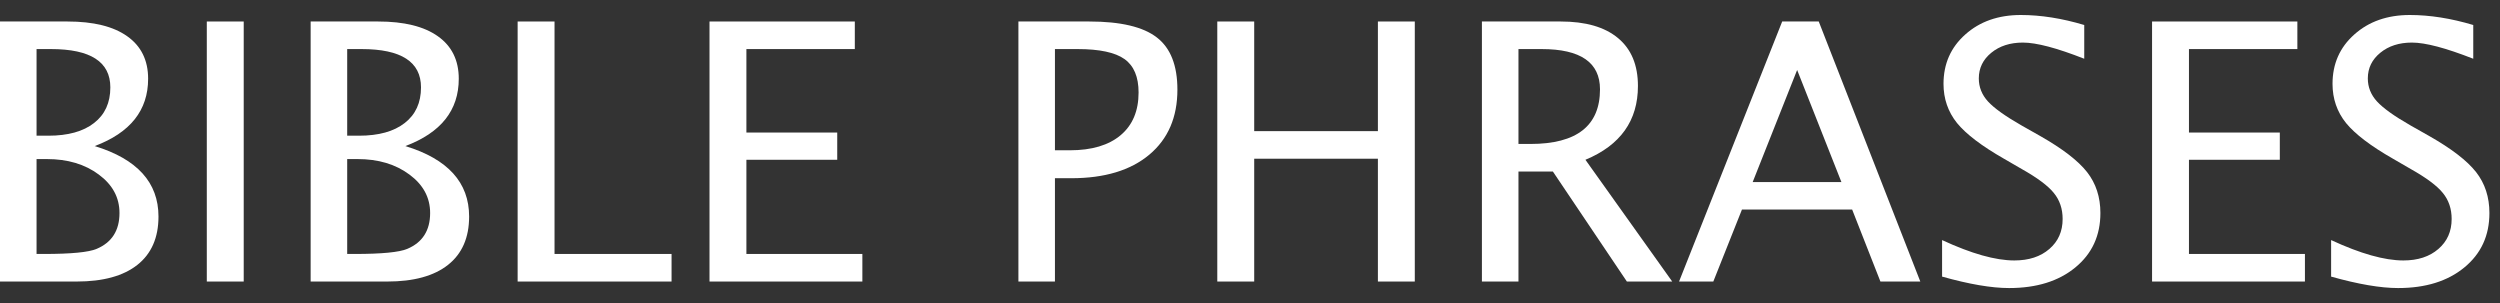 <svg width="132" height="16" viewBox="0 0 132 16" fill="none" xmlns="http://www.w3.org/2000/svg">
    <rect x="0" y="0" width="132" height="16" fill="#333333" stroke="none"/>
    <path d="M0 14.865V1.135H3.562C4.936 1.135 5.987 1.395 6.717 1.914C7.453 2.434 7.821 3.182 7.821 4.159C7.821 5.823 6.881 7.007 5 7.712C7.246 8.399 8.368 9.639 8.368 11.433C8.368 12.546 7.997 13.396 7.255 13.984C6.513 14.572 5.443 14.865 4.045 14.865H0ZM1.93 13.409H2.329C3.757 13.409 4.682 13.319 5.103 13.14C5.907 12.8 6.309 12.169 6.309 11.247C6.309 10.431 5.944 9.753 5.214 9.215C4.484 8.671 3.572 8.399 2.477 8.399H1.93V13.409ZM1.93 7.165H2.551C3.59 7.165 4.394 6.942 4.963 6.497C5.539 6.052 5.826 5.424 5.826 4.614C5.826 3.265 4.781 2.591 2.69 2.591H1.93V7.165Z" fill="white"/>
    <path d="M10.919 14.865V1.135H12.868V14.865H10.919Z" fill="white"/>
    <path d="M16.402 14.865V1.135H19.965C21.338 1.135 22.389 1.395 23.119 1.914C23.855 2.434 24.223 3.182 24.223 4.159C24.223 5.823 23.283 7.007 21.403 7.712C23.648 8.399 24.77 9.639 24.77 11.433C24.77 12.546 24.399 13.396 23.657 13.984C22.915 14.572 21.845 14.865 20.447 14.865H16.402ZM18.332 13.409H18.731C20.16 13.409 21.084 13.319 21.505 13.14C22.309 12.8 22.711 12.169 22.711 11.247C22.711 10.431 22.346 9.753 21.616 9.215C20.886 8.671 19.974 8.399 18.879 8.399H18.332V13.409ZM18.332 7.165H18.954C19.993 7.165 20.797 6.942 21.366 6.497C21.941 6.052 22.229 5.424 22.229 4.614C22.229 3.265 21.183 2.591 19.093 2.591H18.332V7.165Z" fill="white"/>
    <path d="M27.331 14.865V1.135H29.279V13.409H35.458V14.865H27.331Z" fill="white"/>
    <path d="M37.462 14.865V1.135H45.134V2.591H39.41V6.998H44.206V8.436H39.41V13.409H45.533V14.865H37.462Z" fill="white"/>
    <path d="M53.772 14.865V1.135H57.51C59.168 1.135 60.358 1.416 61.082 1.979C61.806 2.536 62.167 3.454 62.167 4.734C62.167 6.194 61.673 7.338 60.683 8.167C59.694 8.996 58.321 9.41 56.564 9.41H55.701V14.865H53.772ZM55.701 7.935H56.49C57.646 7.935 58.54 7.669 59.171 7.137C59.802 6.605 60.117 5.854 60.117 4.883C60.117 4.06 59.87 3.473 59.375 3.12C58.88 2.768 58.054 2.591 56.898 2.591H55.701V7.935Z" fill="white"/>
    <path d="M64.273 14.865V1.135H66.222V6.924H72.753V1.135H74.701V14.865H72.753V8.38H66.222V14.865H64.273Z" fill="white"/>
    <path d="M78.245 14.865V1.135H82.401C83.719 1.135 84.727 1.425 85.426 2.007C86.131 2.588 86.483 3.432 86.483 4.54C86.483 6.37 85.559 7.669 83.71 8.436L88.293 14.865H85.899L81.993 9.058H80.175V14.865H78.245ZM80.175 7.601H80.806C83.255 7.601 84.48 6.639 84.48 4.716C84.48 3.299 83.453 2.591 81.399 2.591H80.175V7.601Z" fill="white"/>
    <path d="M97.227 9.614L94.889 3.695L92.541 9.614H97.227ZM99.286 14.865L97.793 11.062H91.976L90.463 14.865H88.654L94.1 1.135H96.03L101.392 14.865H99.286Z" fill="white"/>
    <path d="M106.077 15.209C105.156 15.209 103.977 15.008 102.542 14.605V12.676C104.089 13.393 105.36 13.752 106.355 13.752C107.122 13.752 107.738 13.551 108.202 13.149C108.672 12.747 108.907 12.218 108.907 11.562C108.907 11.024 108.752 10.567 108.443 10.19C108.14 9.812 107.577 9.392 106.754 8.928L105.808 8.38C104.639 7.712 103.813 7.085 103.331 6.497C102.855 5.903 102.617 5.214 102.617 4.428C102.617 3.371 103 2.502 103.767 1.821C104.534 1.135 105.511 0.792 106.699 0.792C107.756 0.792 108.873 0.968 110.048 1.32V3.102C108.601 2.533 107.521 2.248 106.81 2.248C106.136 2.248 105.579 2.427 105.14 2.786C104.701 3.145 104.481 3.596 104.481 4.141C104.481 4.598 104.642 5.003 104.964 5.356C105.285 5.708 105.873 6.129 106.727 6.618L107.71 7.174C108.897 7.848 109.726 8.486 110.196 9.085C110.666 9.685 110.901 10.406 110.901 11.247C110.901 12.441 110.459 13.399 109.575 14.123C108.696 14.847 107.531 15.209 106.077 15.209Z" fill="white"/>
    <path d="M113.629 14.865V1.135H121.301V2.591H115.577V6.998H120.374V8.436H115.577V13.409H121.7V14.865H113.629Z" fill="white"/>
    <path d="M126.617 15.209C125.696 15.209 124.517 15.008 123.083 14.605V12.676C124.629 13.393 125.9 13.752 126.896 13.752C127.662 13.752 128.278 13.551 128.742 13.149C129.212 12.747 129.447 12.218 129.447 11.562C129.447 11.024 129.292 10.567 128.983 10.19C128.68 9.812 128.117 9.392 127.294 8.928L126.348 8.38C125.179 7.712 124.354 7.085 123.871 6.497C123.395 5.903 123.157 5.214 123.157 4.428C123.157 3.371 123.54 2.502 124.307 1.821C125.074 1.135 126.051 0.792 127.239 0.792C128.296 0.792 129.413 0.968 130.588 1.32V3.102C129.141 2.533 128.061 2.248 127.35 2.248C126.676 2.248 126.119 2.427 125.68 2.786C125.241 3.145 125.021 3.596 125.021 4.141C125.021 4.598 125.182 5.003 125.504 5.356C125.826 5.708 126.413 6.129 127.267 6.618L128.25 7.174C129.438 7.848 130.266 8.486 130.736 9.085C131.206 9.685 131.441 10.406 131.441 11.247C131.441 12.441 130.999 13.399 130.115 14.123C129.236 14.847 128.071 15.209 126.617 15.209Z" fill="white"/>
</svg>

